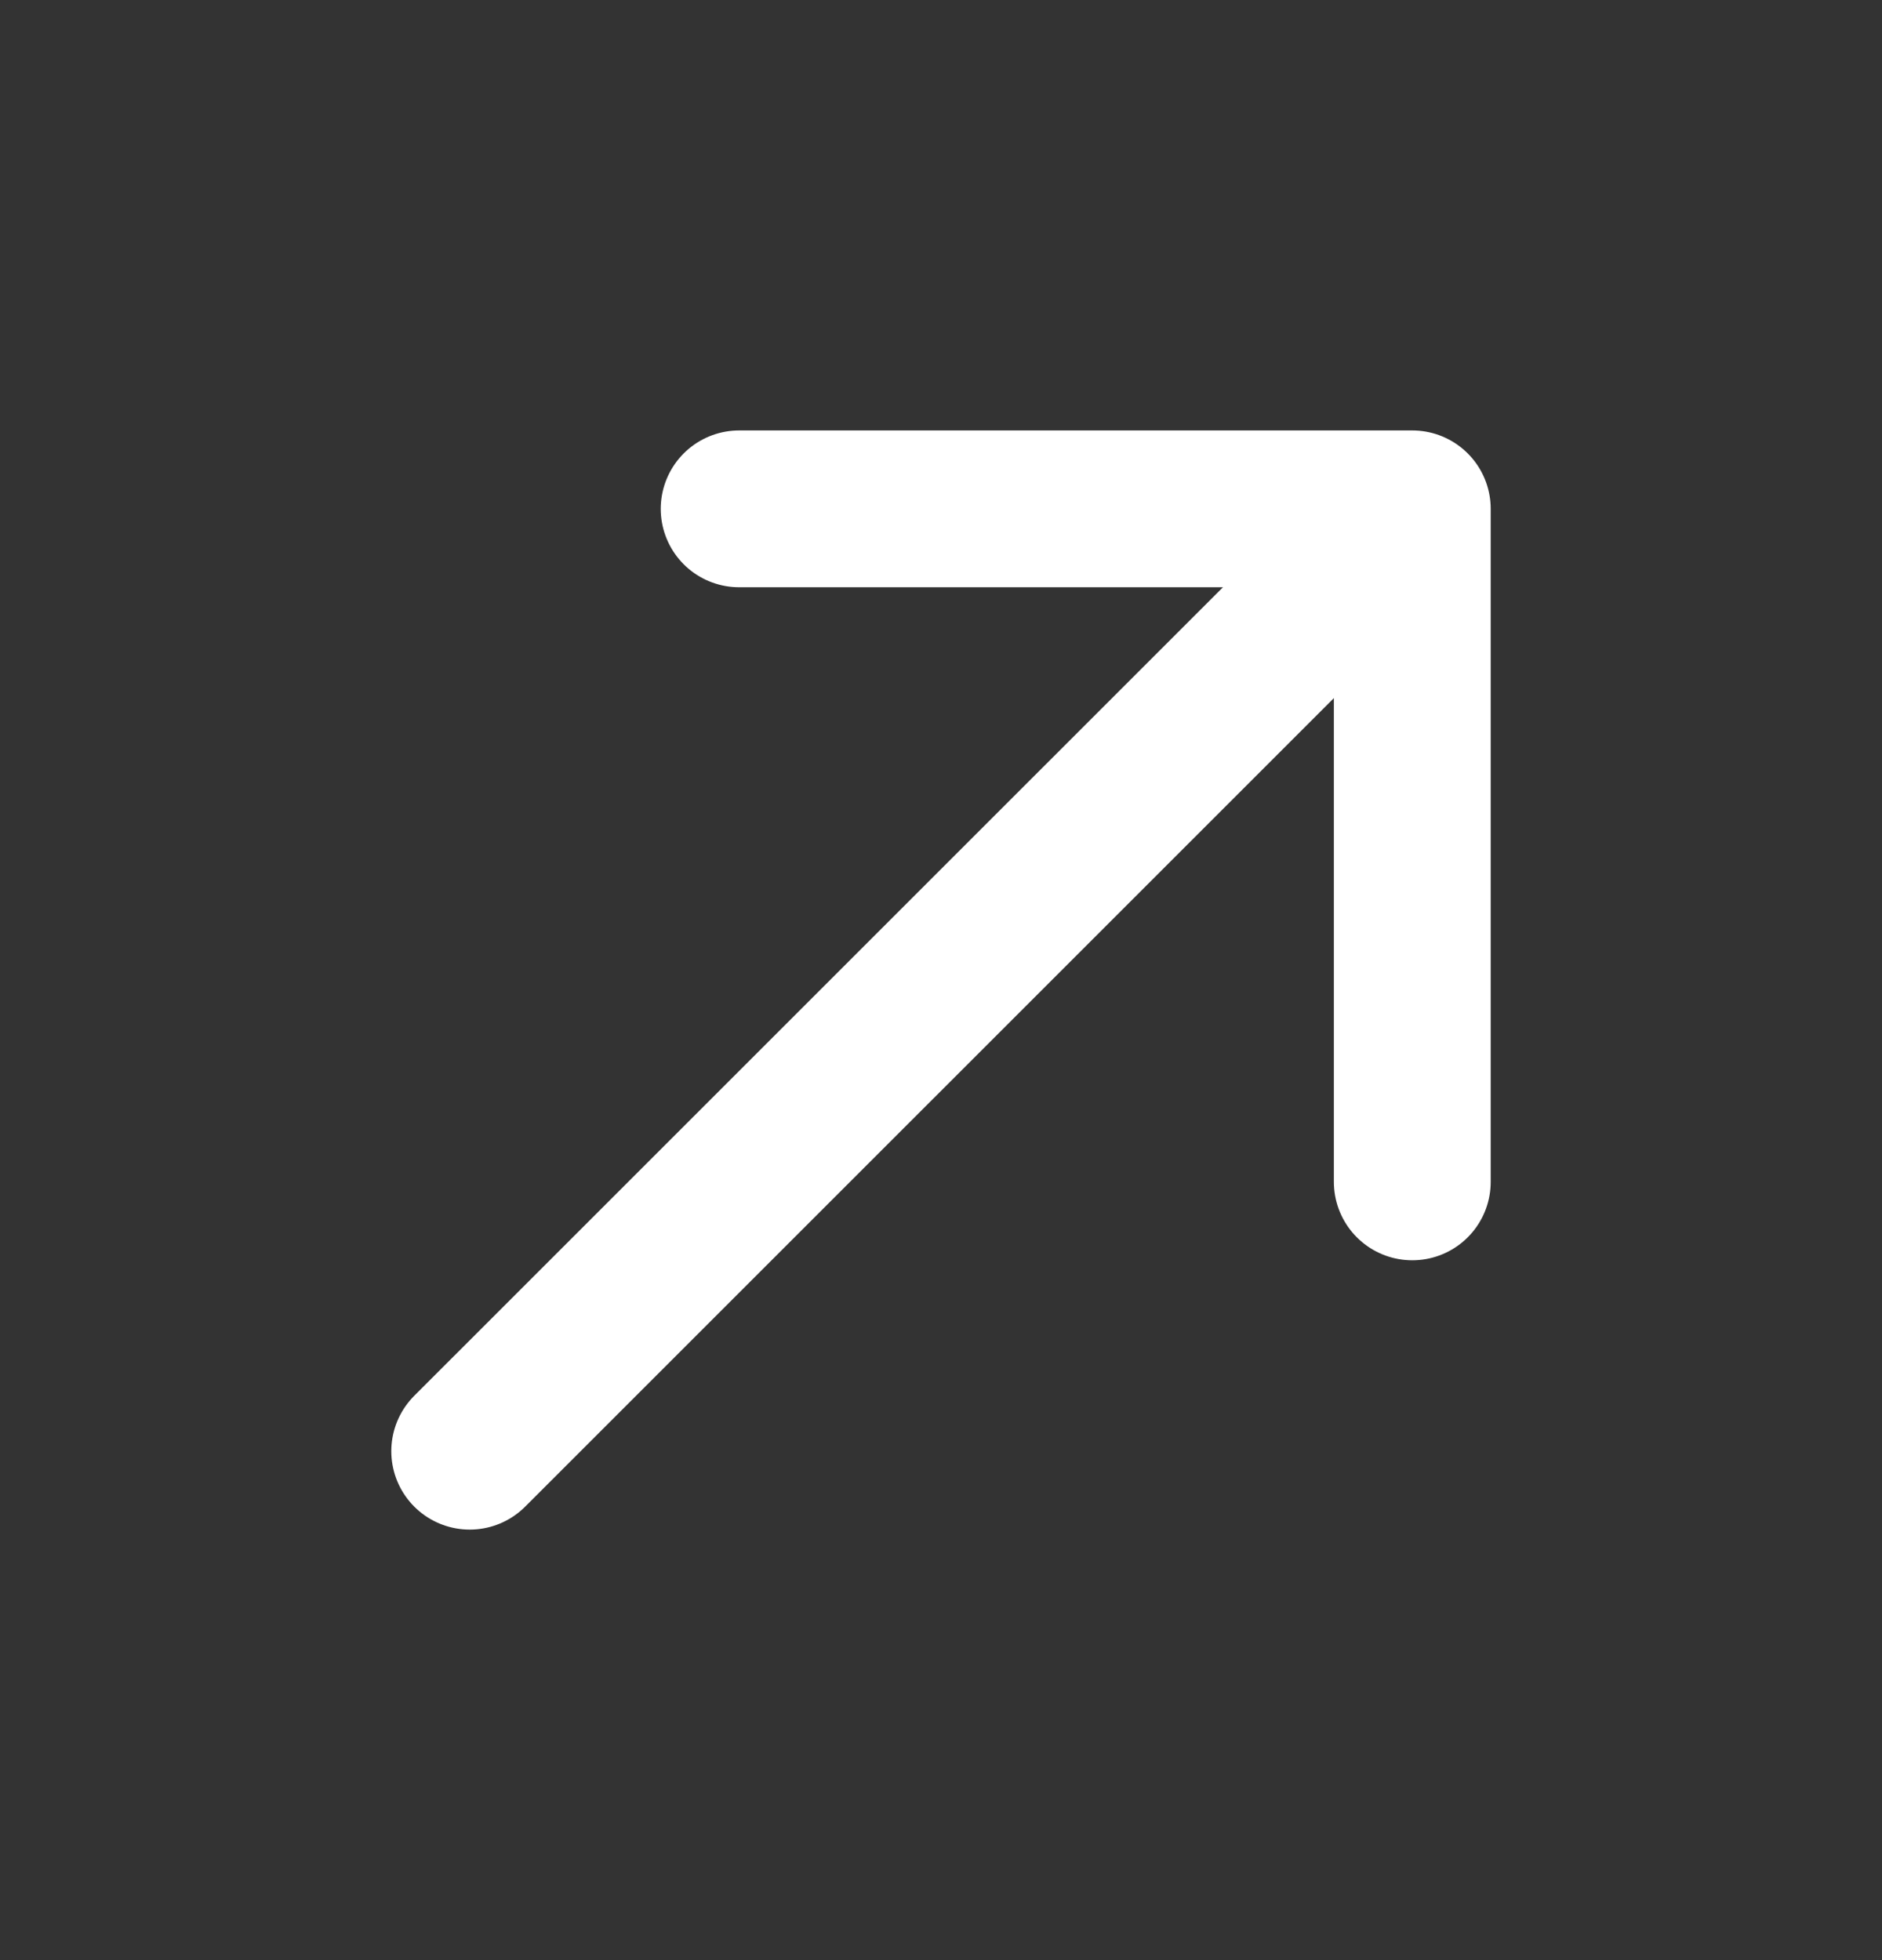 <svg width="24" height="25" viewBox="0 0 24 25" fill="none" xmlns="http://www.w3.org/2000/svg">
<rect x="0" y="0" width="24" height="25" fill="#333333" stroke="none"/>
<path d="M9.426 6.49L18.01 6.49L18.01 15.074" stroke="white" stroke-width="2" stroke-miterlimit="10" stroke-linecap="round" stroke-linejoin="round"/>
<path d="M5.99 18.509L17.891 6.609" stroke="white" stroke-width="2" stroke-miterlimit="10" stroke-linecap="round" stroke-linejoin="round"/>
</svg>
